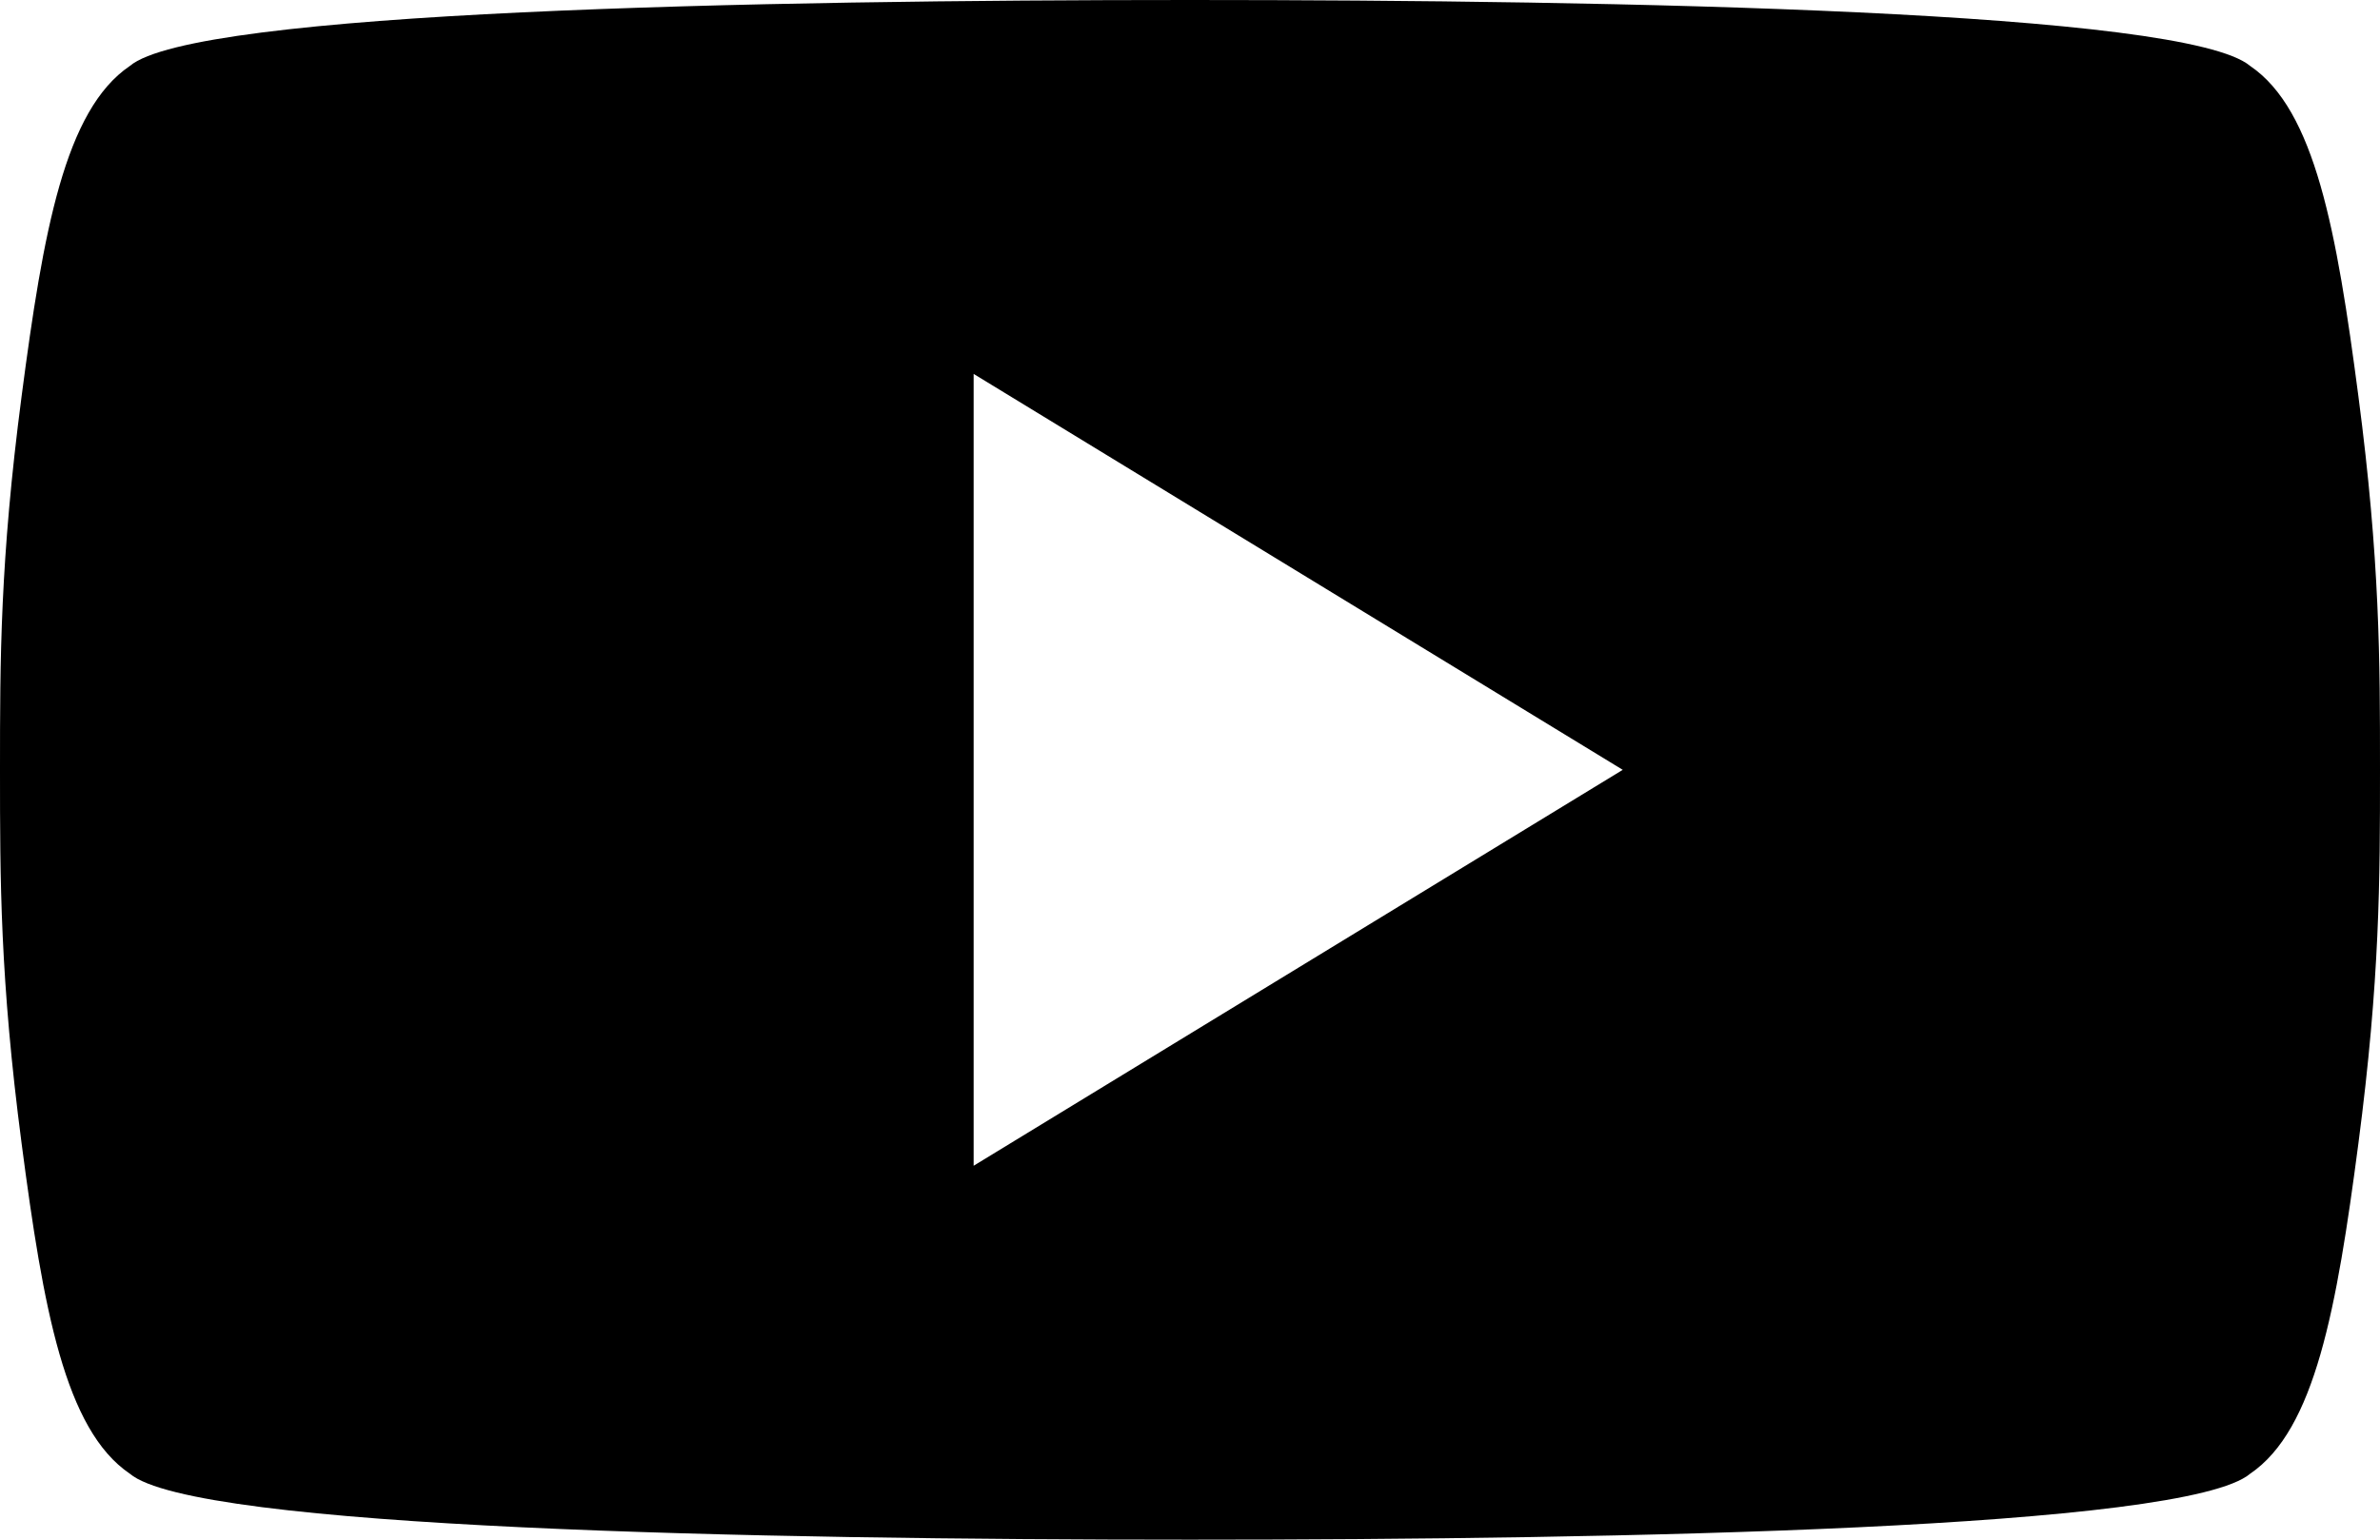 <svg width="85" height="55" viewBox="0 0 85 55" fill="none" xmlns="http://www.w3.org/2000/svg">
<path d="M84.227 14.143C83.454 8.25 82.682 3.929 80.364 2.357C78.045 0.393 57.955 0 42.5 0C27.046 0 6.955 0.393 4.636 2.357C2.318 3.929 1.545 8.25 0.773 14.143C1.72718e-07 20.036 0 23.571 0 27.5C0 31.429 1.72718e-07 34.964 0.773 40.857C1.545 46.75 2.318 51.071 4.636 52.643C6.955 54.607 27.046 55 42.5 55C57.955 55 78.045 54.607 80.364 52.643C82.682 51.071 83.454 46.75 84.227 40.857C85 34.964 85 31.429 85 27.5C85 23.571 85 20.036 84.227 14.143ZM34.773 41.643V13.357L57.955 27.5L34.773 41.643Z" fill="currentColor"/>
</svg>
